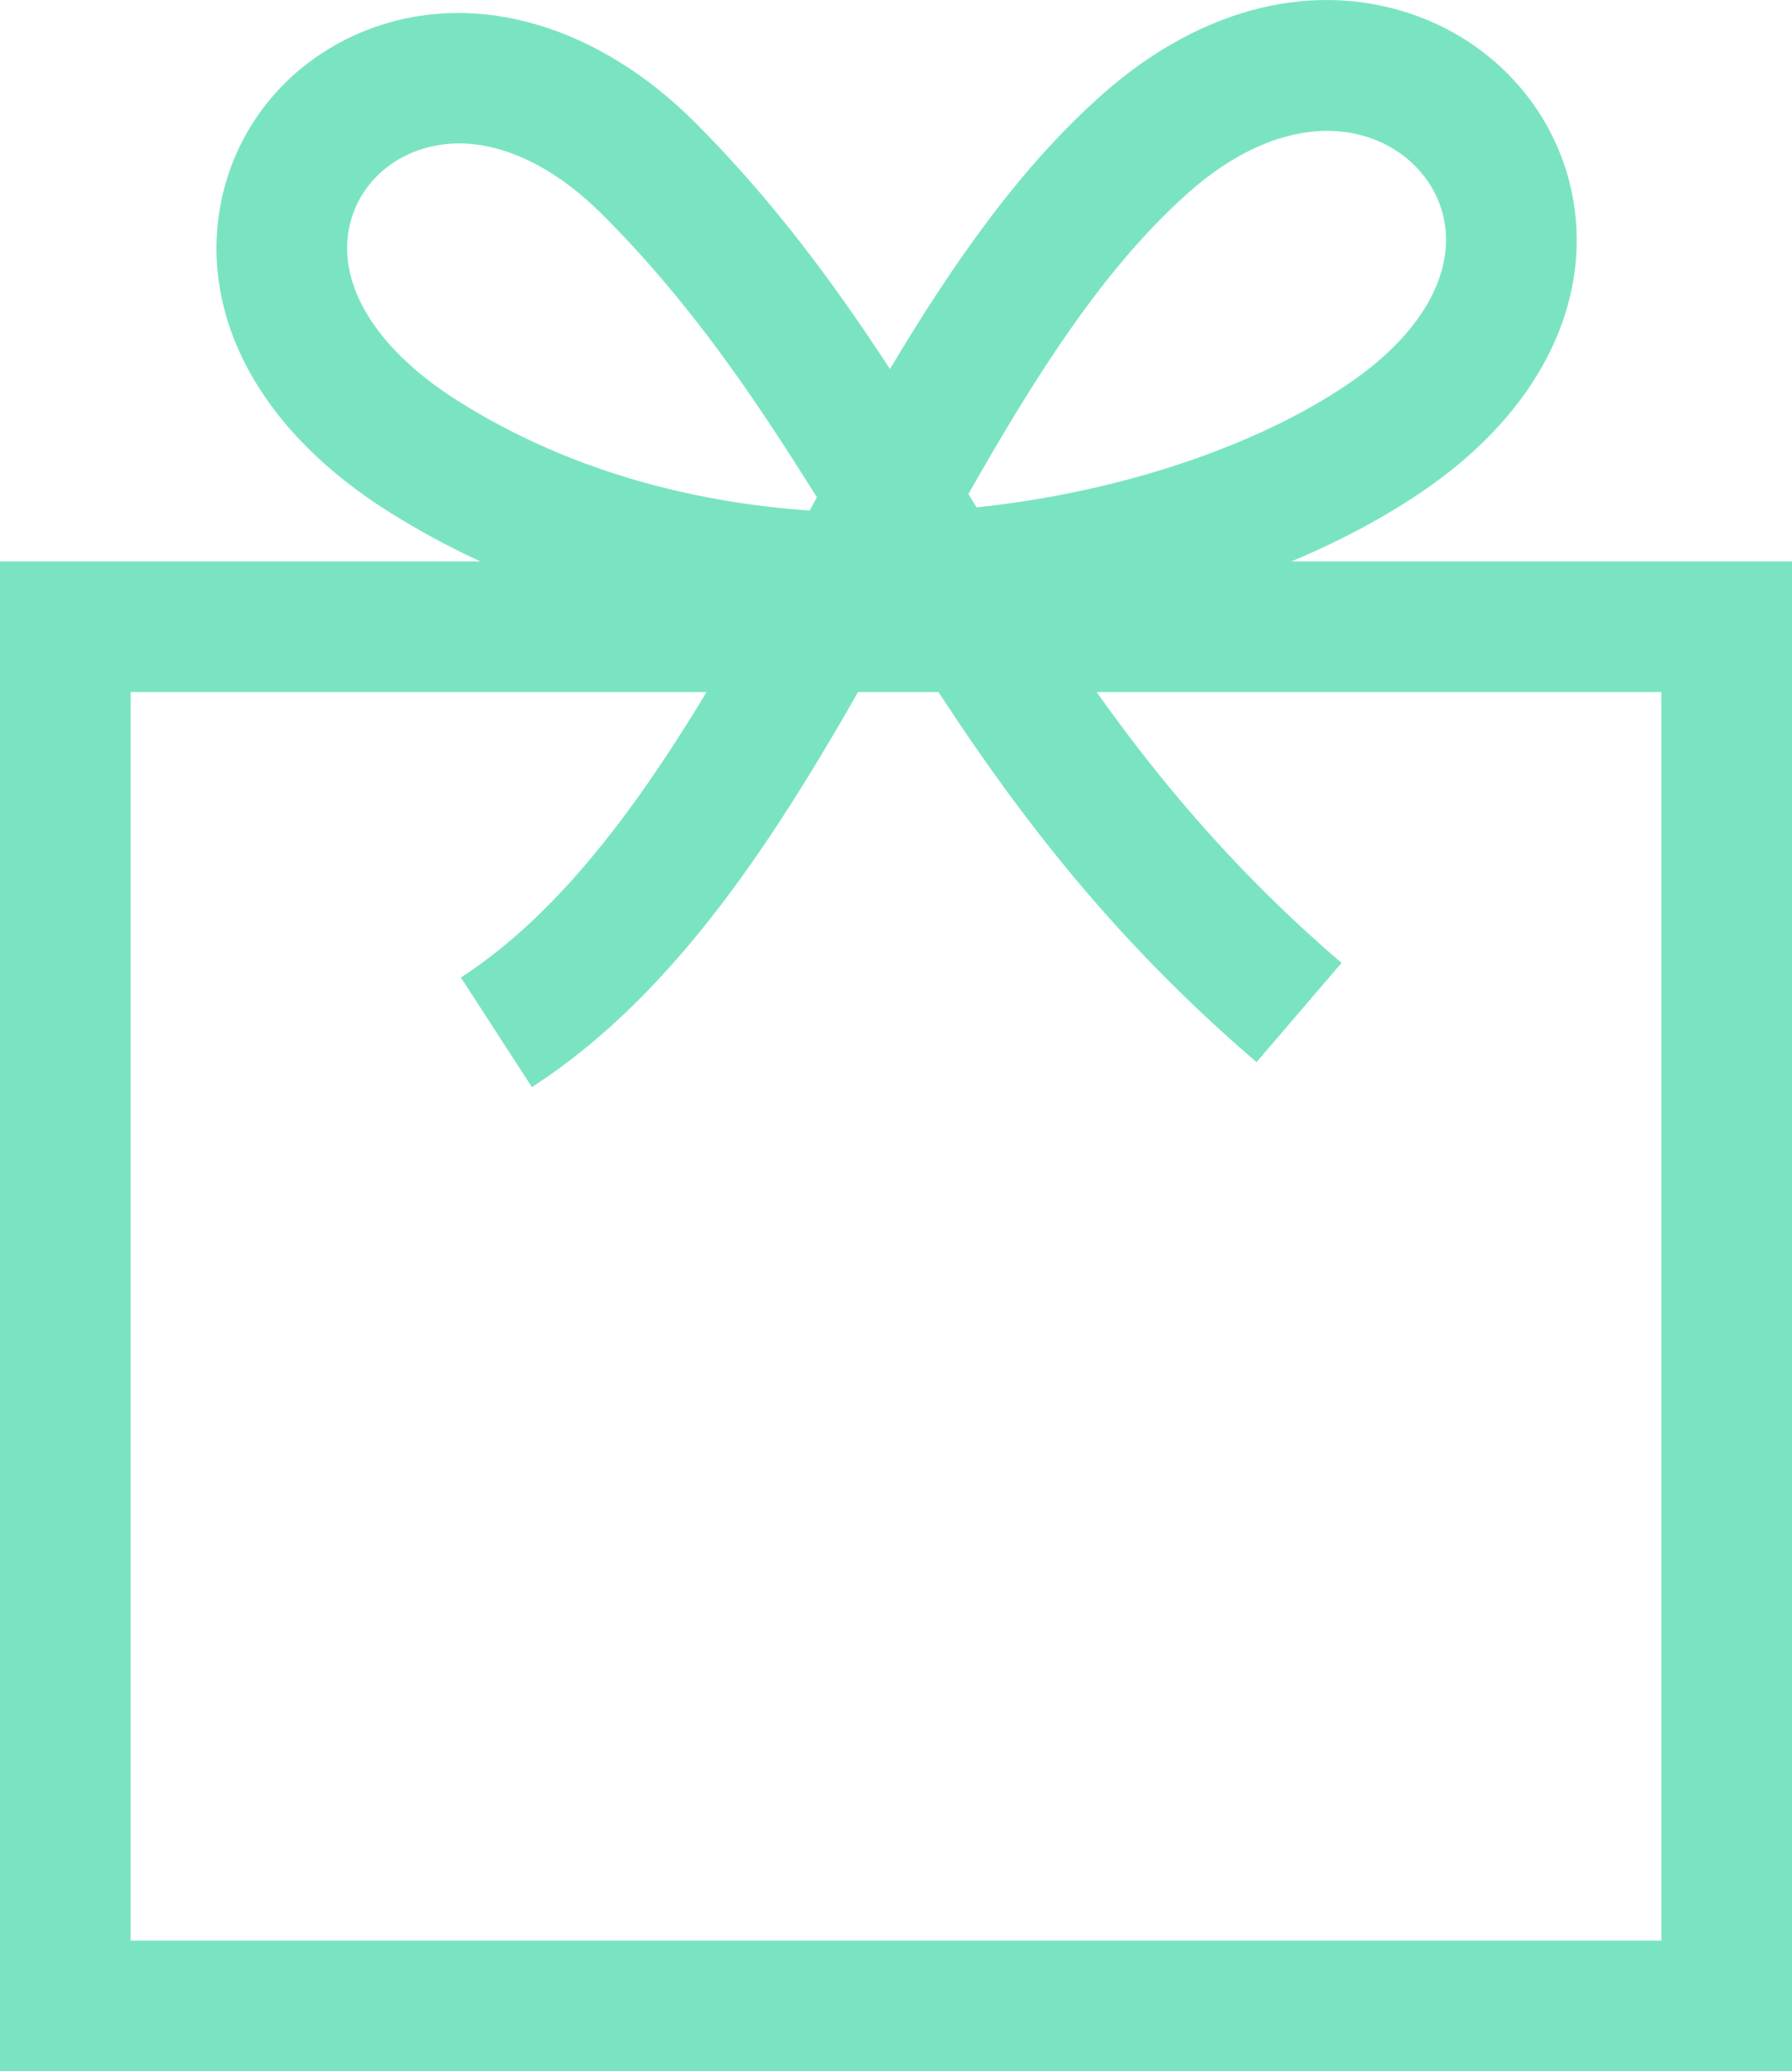 <?xml version="1.0" encoding="utf-8"?>
<!-- Generator: Adobe Illustrator 17.0.0, SVG Export Plug-In . SVG Version: 6.00 Build 0)  -->
<!DOCTYPE svg PUBLIC "-//W3C//DTD SVG 1.1//EN" "http://www.w3.org/Graphics/SVG/1.1/DTD/svg11.dtd">
<svg version="1.1" id="Modo_de_aislamiento" xmlns="http://www.w3.org/2000/svg" xmlns:xlink="http://www.w3.org/1999/xlink"
	 x="0px" y="0px" width="356.66px" height="412.216px" viewBox="0 0 356.66 412.216" enable-background="new 0 0 356.66 412.216"
	 xml:space="preserve">
<g>
	<g>
		<path fill="#7ae4c2" d="M356.66,412.216H0V111.73h356.66V412.216z M26,386.216h304.66V137.73H26V386.216z"/>
		<path fill="#7ae4c2" d="M105.868,216.354l-14.138-21.82c22.408-14.518,39.707-40.489,55.622-68.225
			c-22.364-2.865-46.988-9.903-70.275-24.65C53.199,86.536,40.924,65.524,43.399,44.01c2.051-17.826,14.064-32.644,31.35-38.67
			c20.688-7.211,44.459-0.099,63.585,19.027c15.607,15.608,27.834,32.292,38.796,49.072c12.395-20.798,25.96-40.303,42.537-54.89
			c19.65-17.293,42.55-22.83,62.829-15.195c16.824,6.334,28.673,21.044,30.922,38.389c2.604,20.091-7.806,40.076-28.562,54.831
			c-19.178,13.633-46.363,23.82-75.254,28.511c14.728,22.32,32.027,44.805,57.402,66.55l-16.918,19.743
			c-32.394-27.759-52.242-55.923-69.616-83.503c-1.377,0.041-2.776,0.07-4.196,0.085
			C157.052,162.481,136.361,196.597,105.868,216.354z M91.376,28.545c-2.776,0-5.479,0.444-8.068,1.346
			c-7.784,2.713-13.179,9.262-14.079,17.091c-1.291,11.213,6.64,23.135,21.759,32.709c21.476,13.601,45.94,20.226,70.151,21.916
			c0.483-0.874,0.965-1.748,1.45-2.623c-12.443-19.916-25.212-38.806-42.638-56.233C110.661,33.463,100.617,28.545,91.376,28.545z
			 M192.741,98.32c0.544,0.884,1.088,1.77,1.633,2.655c30.546-3.213,58.098-13.279,75.42-25.593
			c12.667-9.004,19.17-20.047,17.842-30.296c-1.011-7.792-6.489-14.46-14.3-17.4c-10.991-4.138-24.291-0.354-36.491,10.381
			C219.91,52.97,206.231,74.531,192.741,98.32z"/>
	</g>
</g>
</svg>
